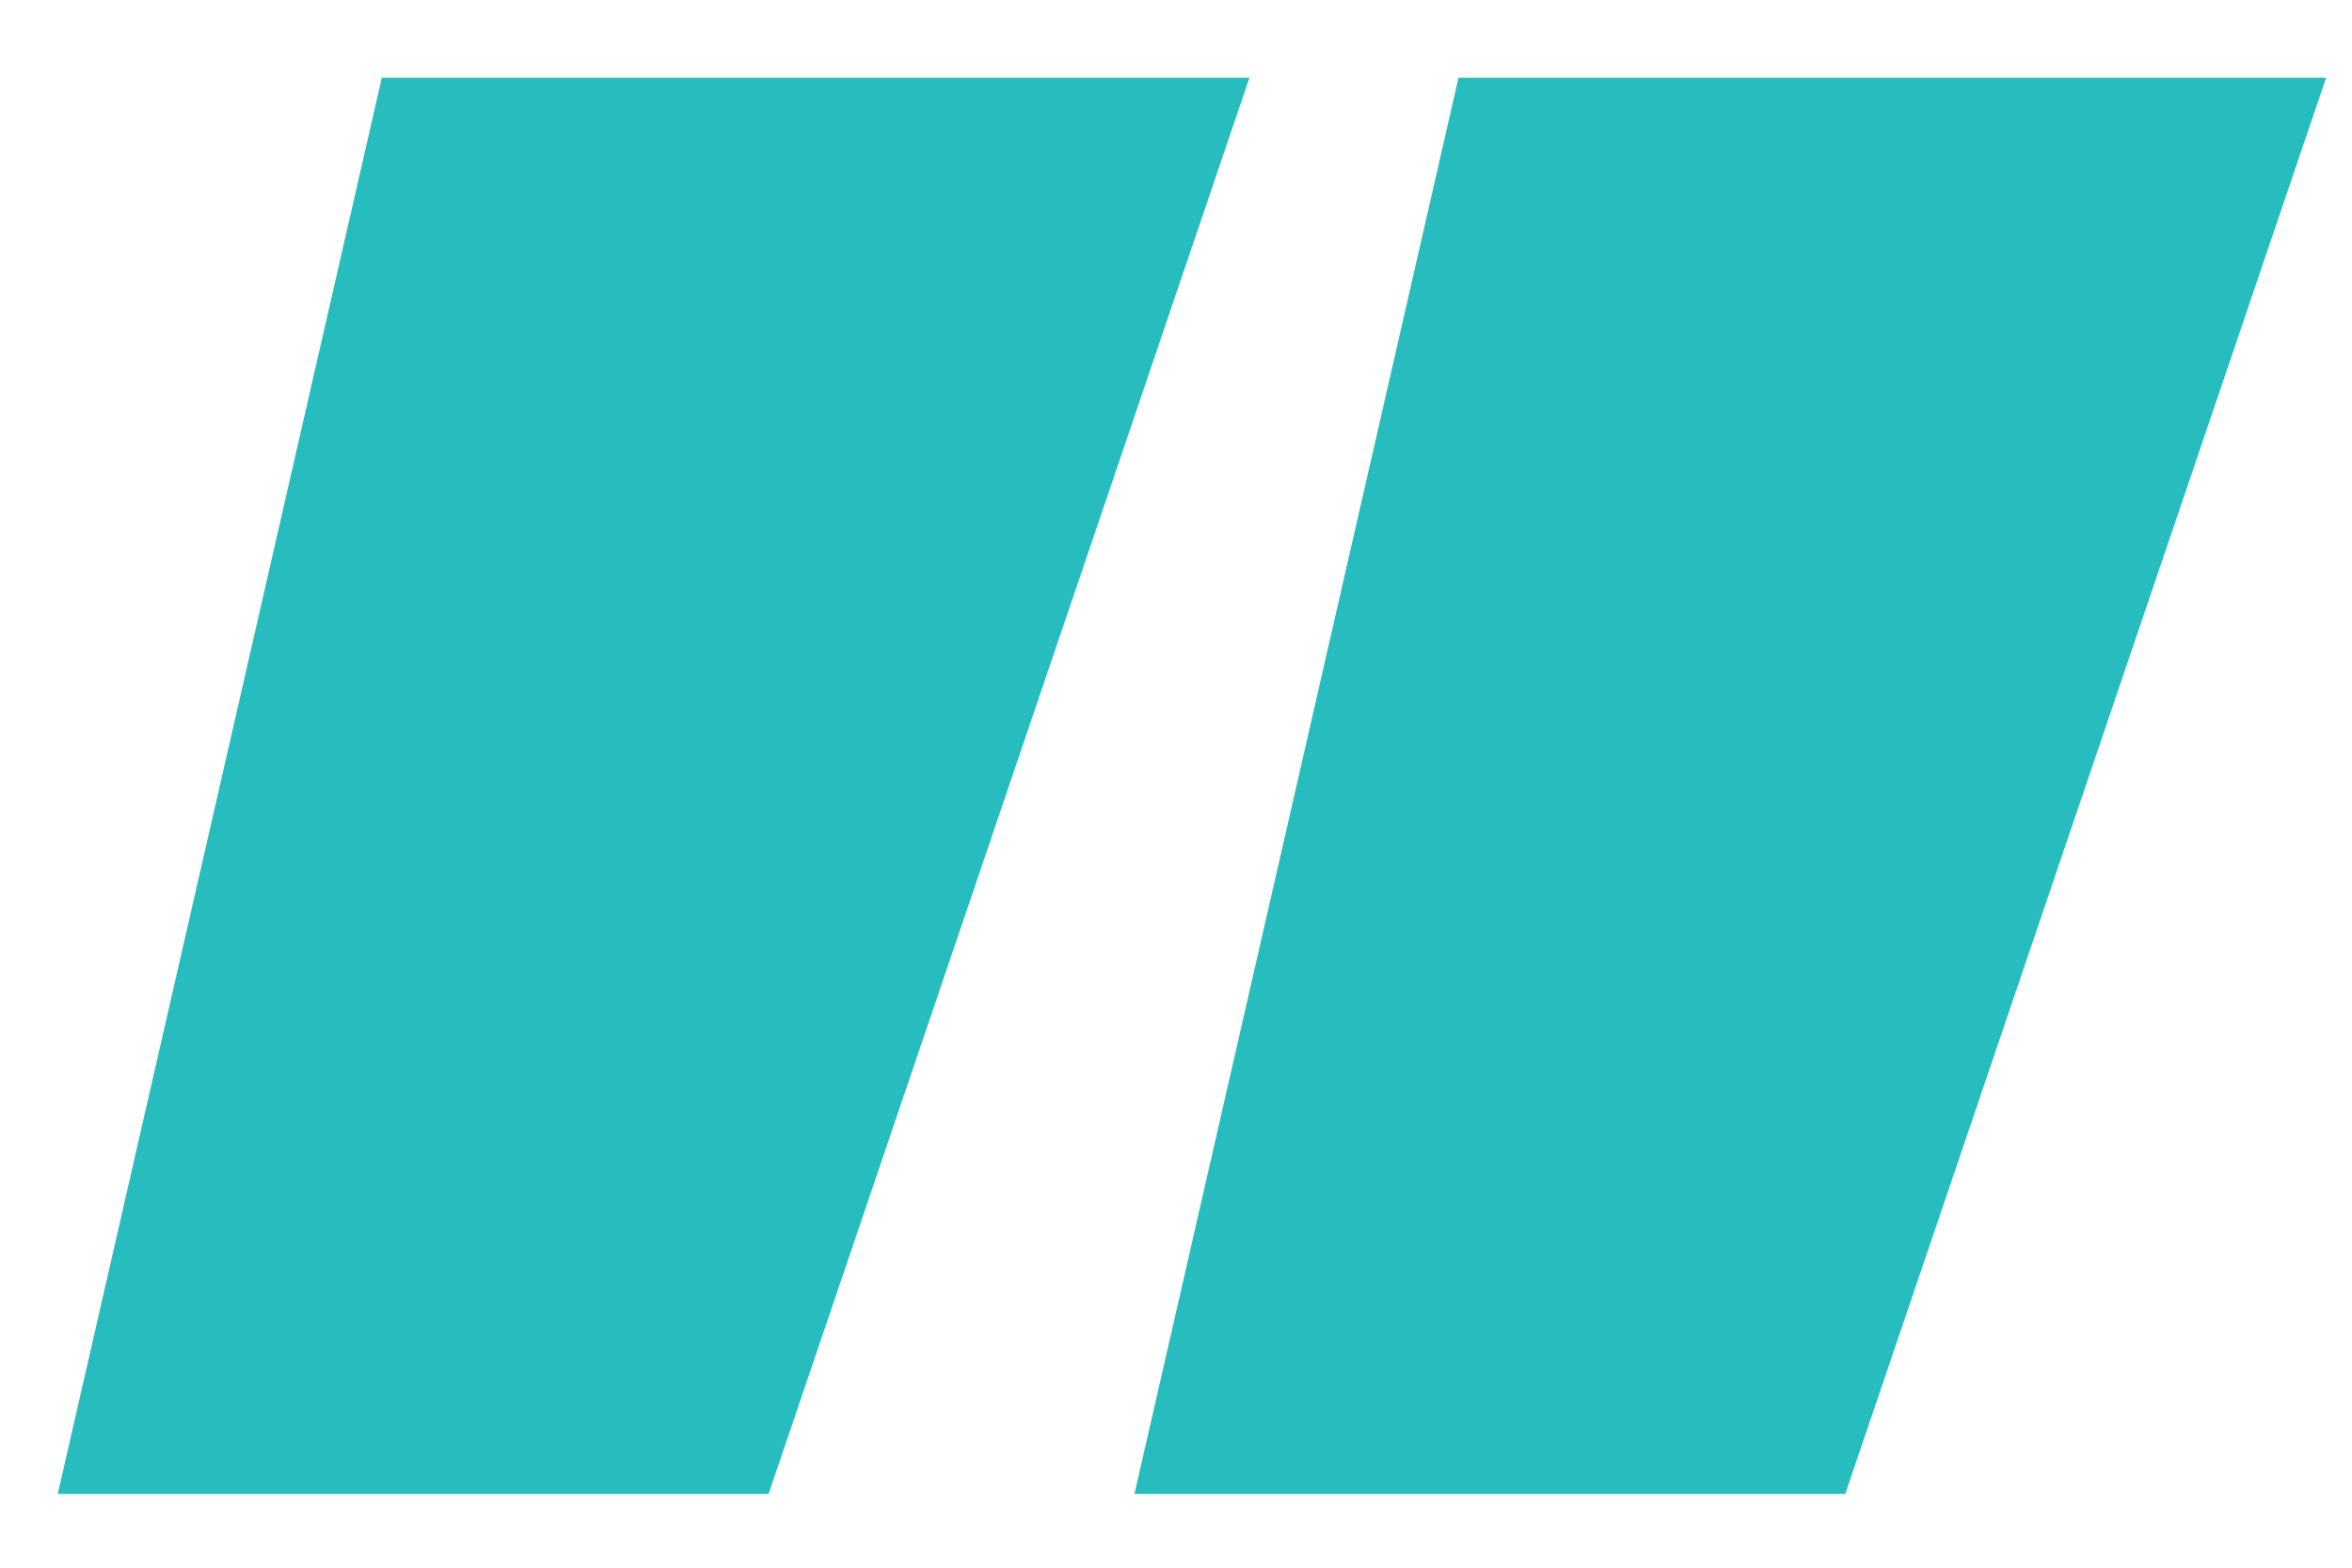 <svg width="27" height="18" viewBox="0 0 27 18" fill="none" xmlns="http://www.w3.org/2000/svg">
<path d="M4.383 0.893H14.343L8.823 17.153H0.663L4.383 0.893ZM13.023 17.153L16.743 0.893H26.703L21.183 17.153H13.023Z" fill="#27BDBE"/>
</svg>
